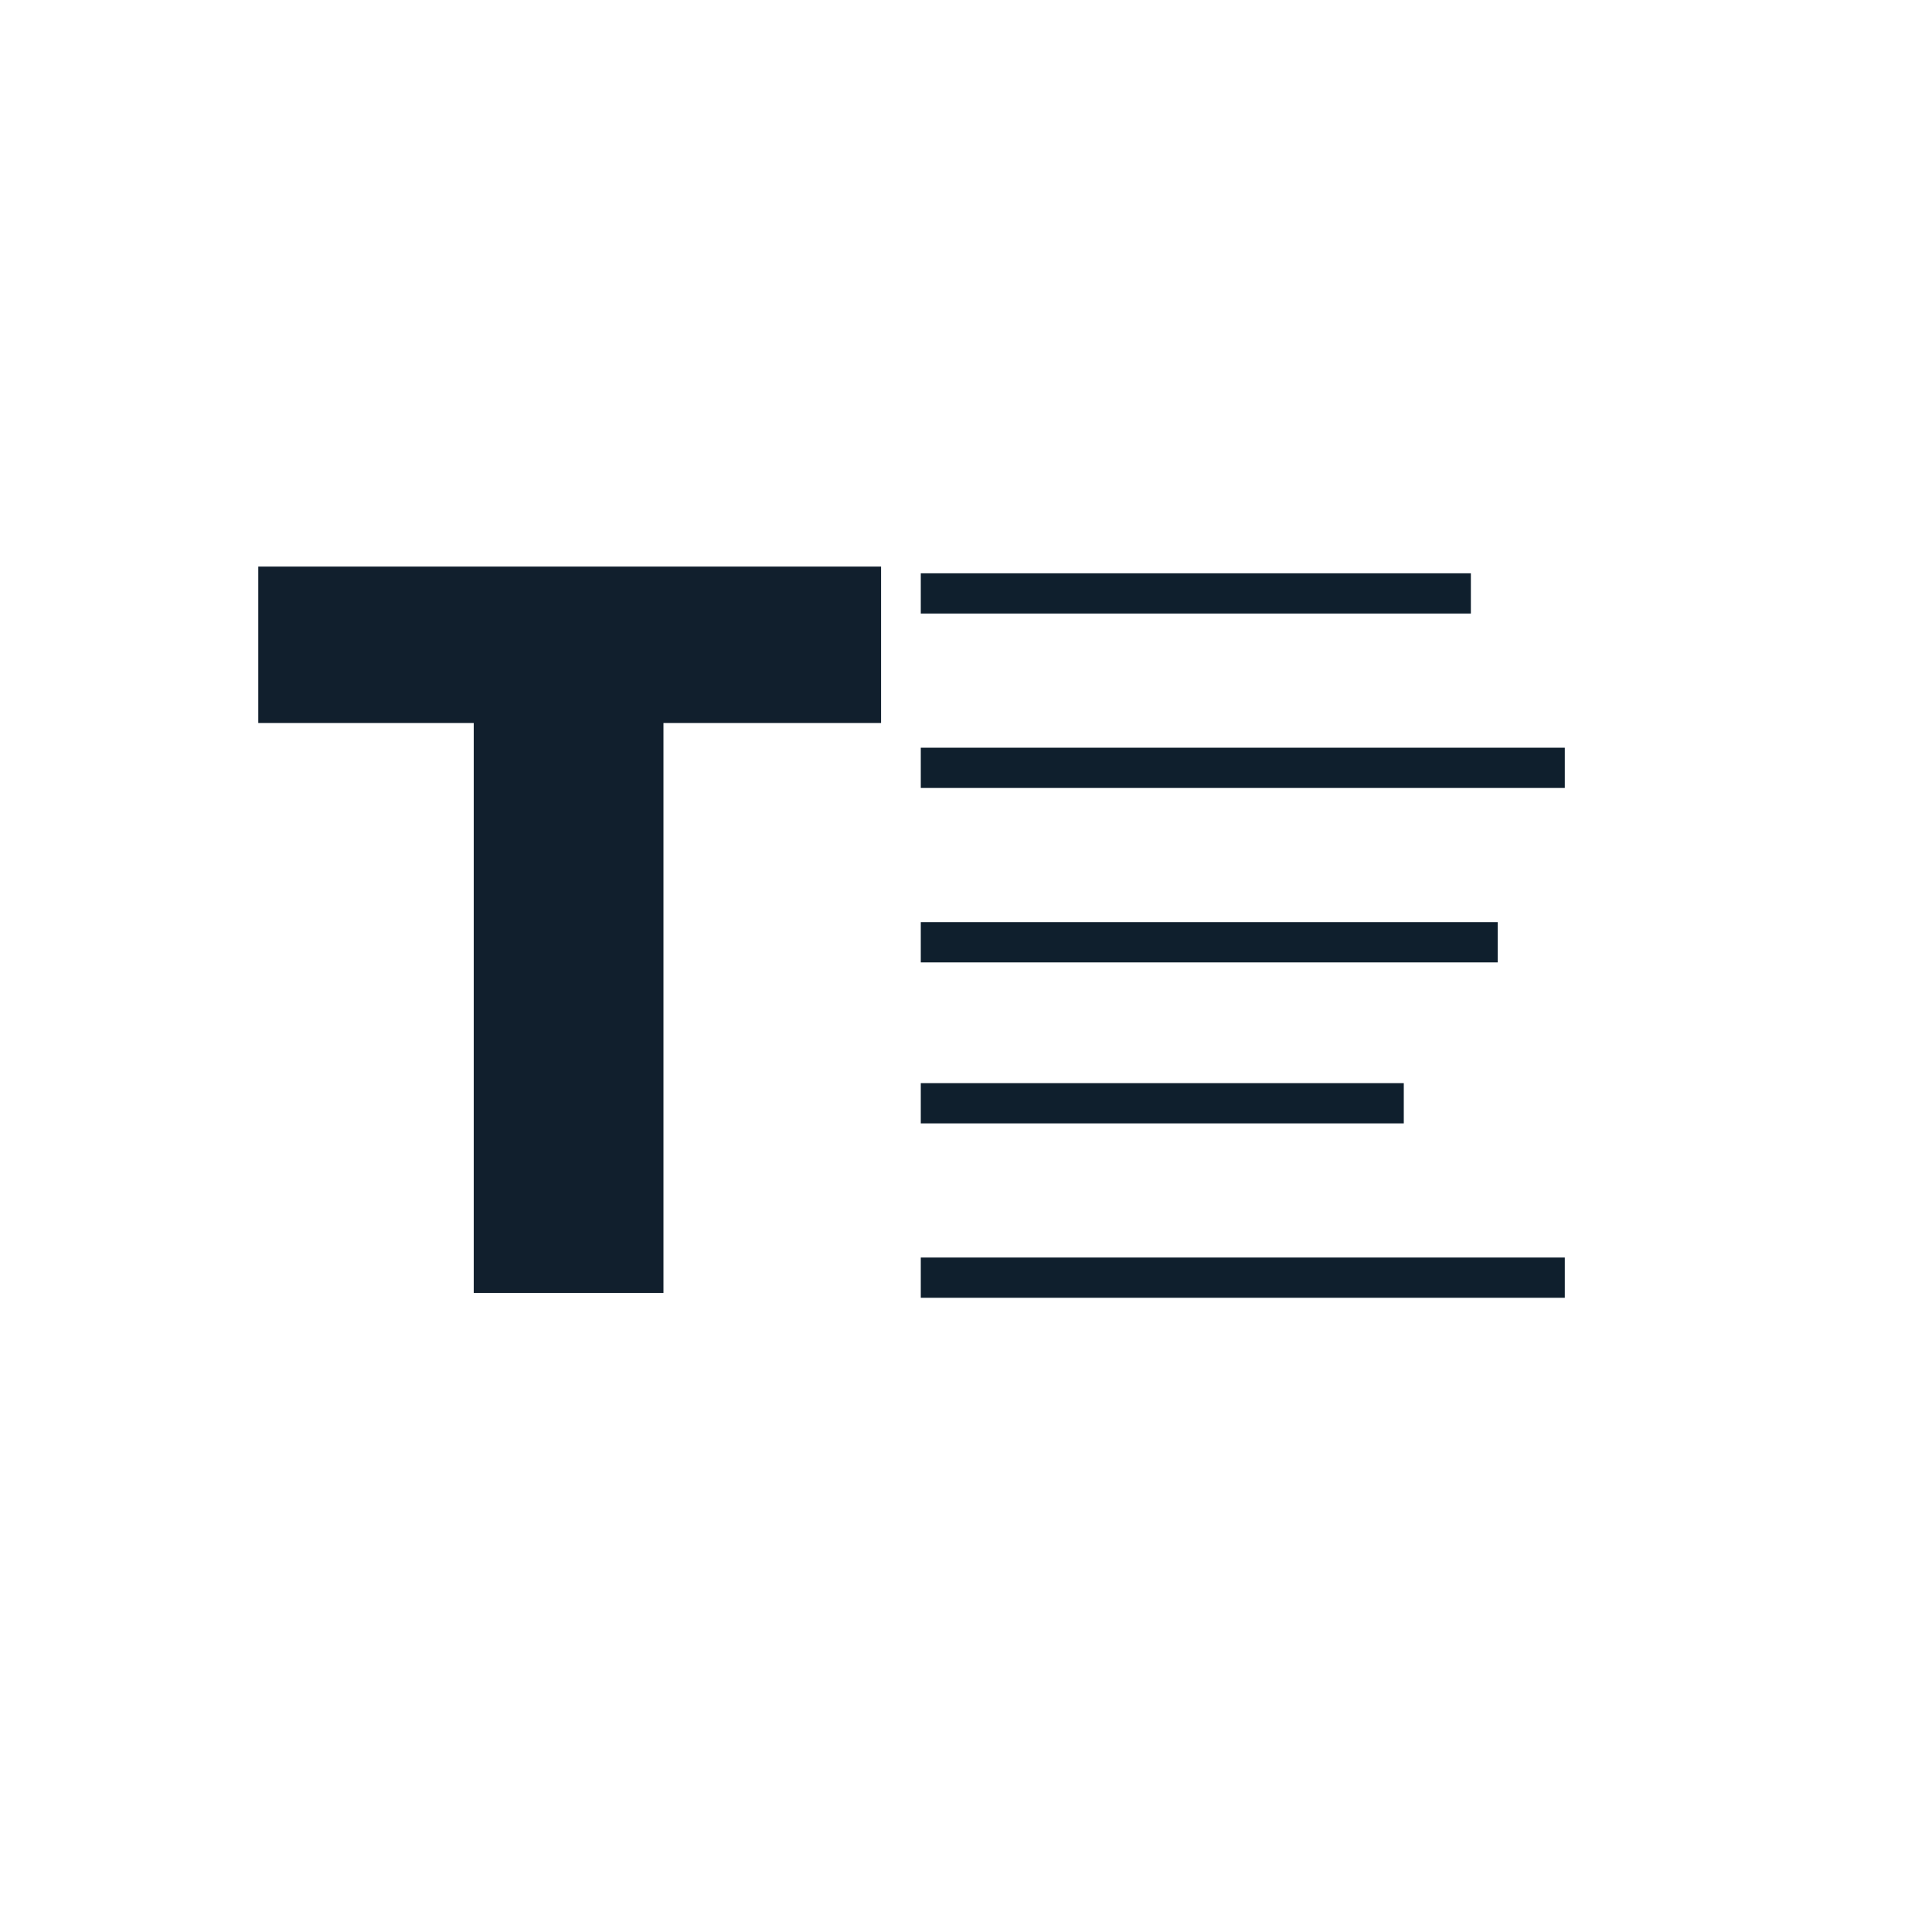 <svg id="Layer_1" data-name="Layer 1" xmlns="http://www.w3.org/2000/svg" viewBox="0 0 144 144"><line x1="109.63" y1="44.23" x2="68.63" y2="44.23" fill="#fff" stroke="#0f1f2d" stroke-miterlimit="10" stroke-width="3"/><line x1="116.63" y1="57.23" x2="68.63" y2="57.23" fill="#fff" stroke="#0f1f2d" stroke-miterlimit="10" stroke-width="3"/><line x1="111.63" y1="70.23" x2="68.63" y2="70.23" fill="#fff" stroke="#0f1f2d" stroke-miterlimit="10" stroke-width="3"/><line x1="104.63" y1="82.23" x2="68.63" y2="82.23" fill="#fff" stroke="#0f1f2d" stroke-miterlimit="10" stroke-width="3"/><line x1="116.63" y1="95.23" x2="68.63" y2="95.23" fill="#fff" stroke="#0f1f2d" stroke-miterlimit="10" stroke-width="3"/><path d="M65.67,42.23V53.89H49.45V96.37H35.31V53.89H19.25V42.23Z" fill="#111f2d"/></svg>
